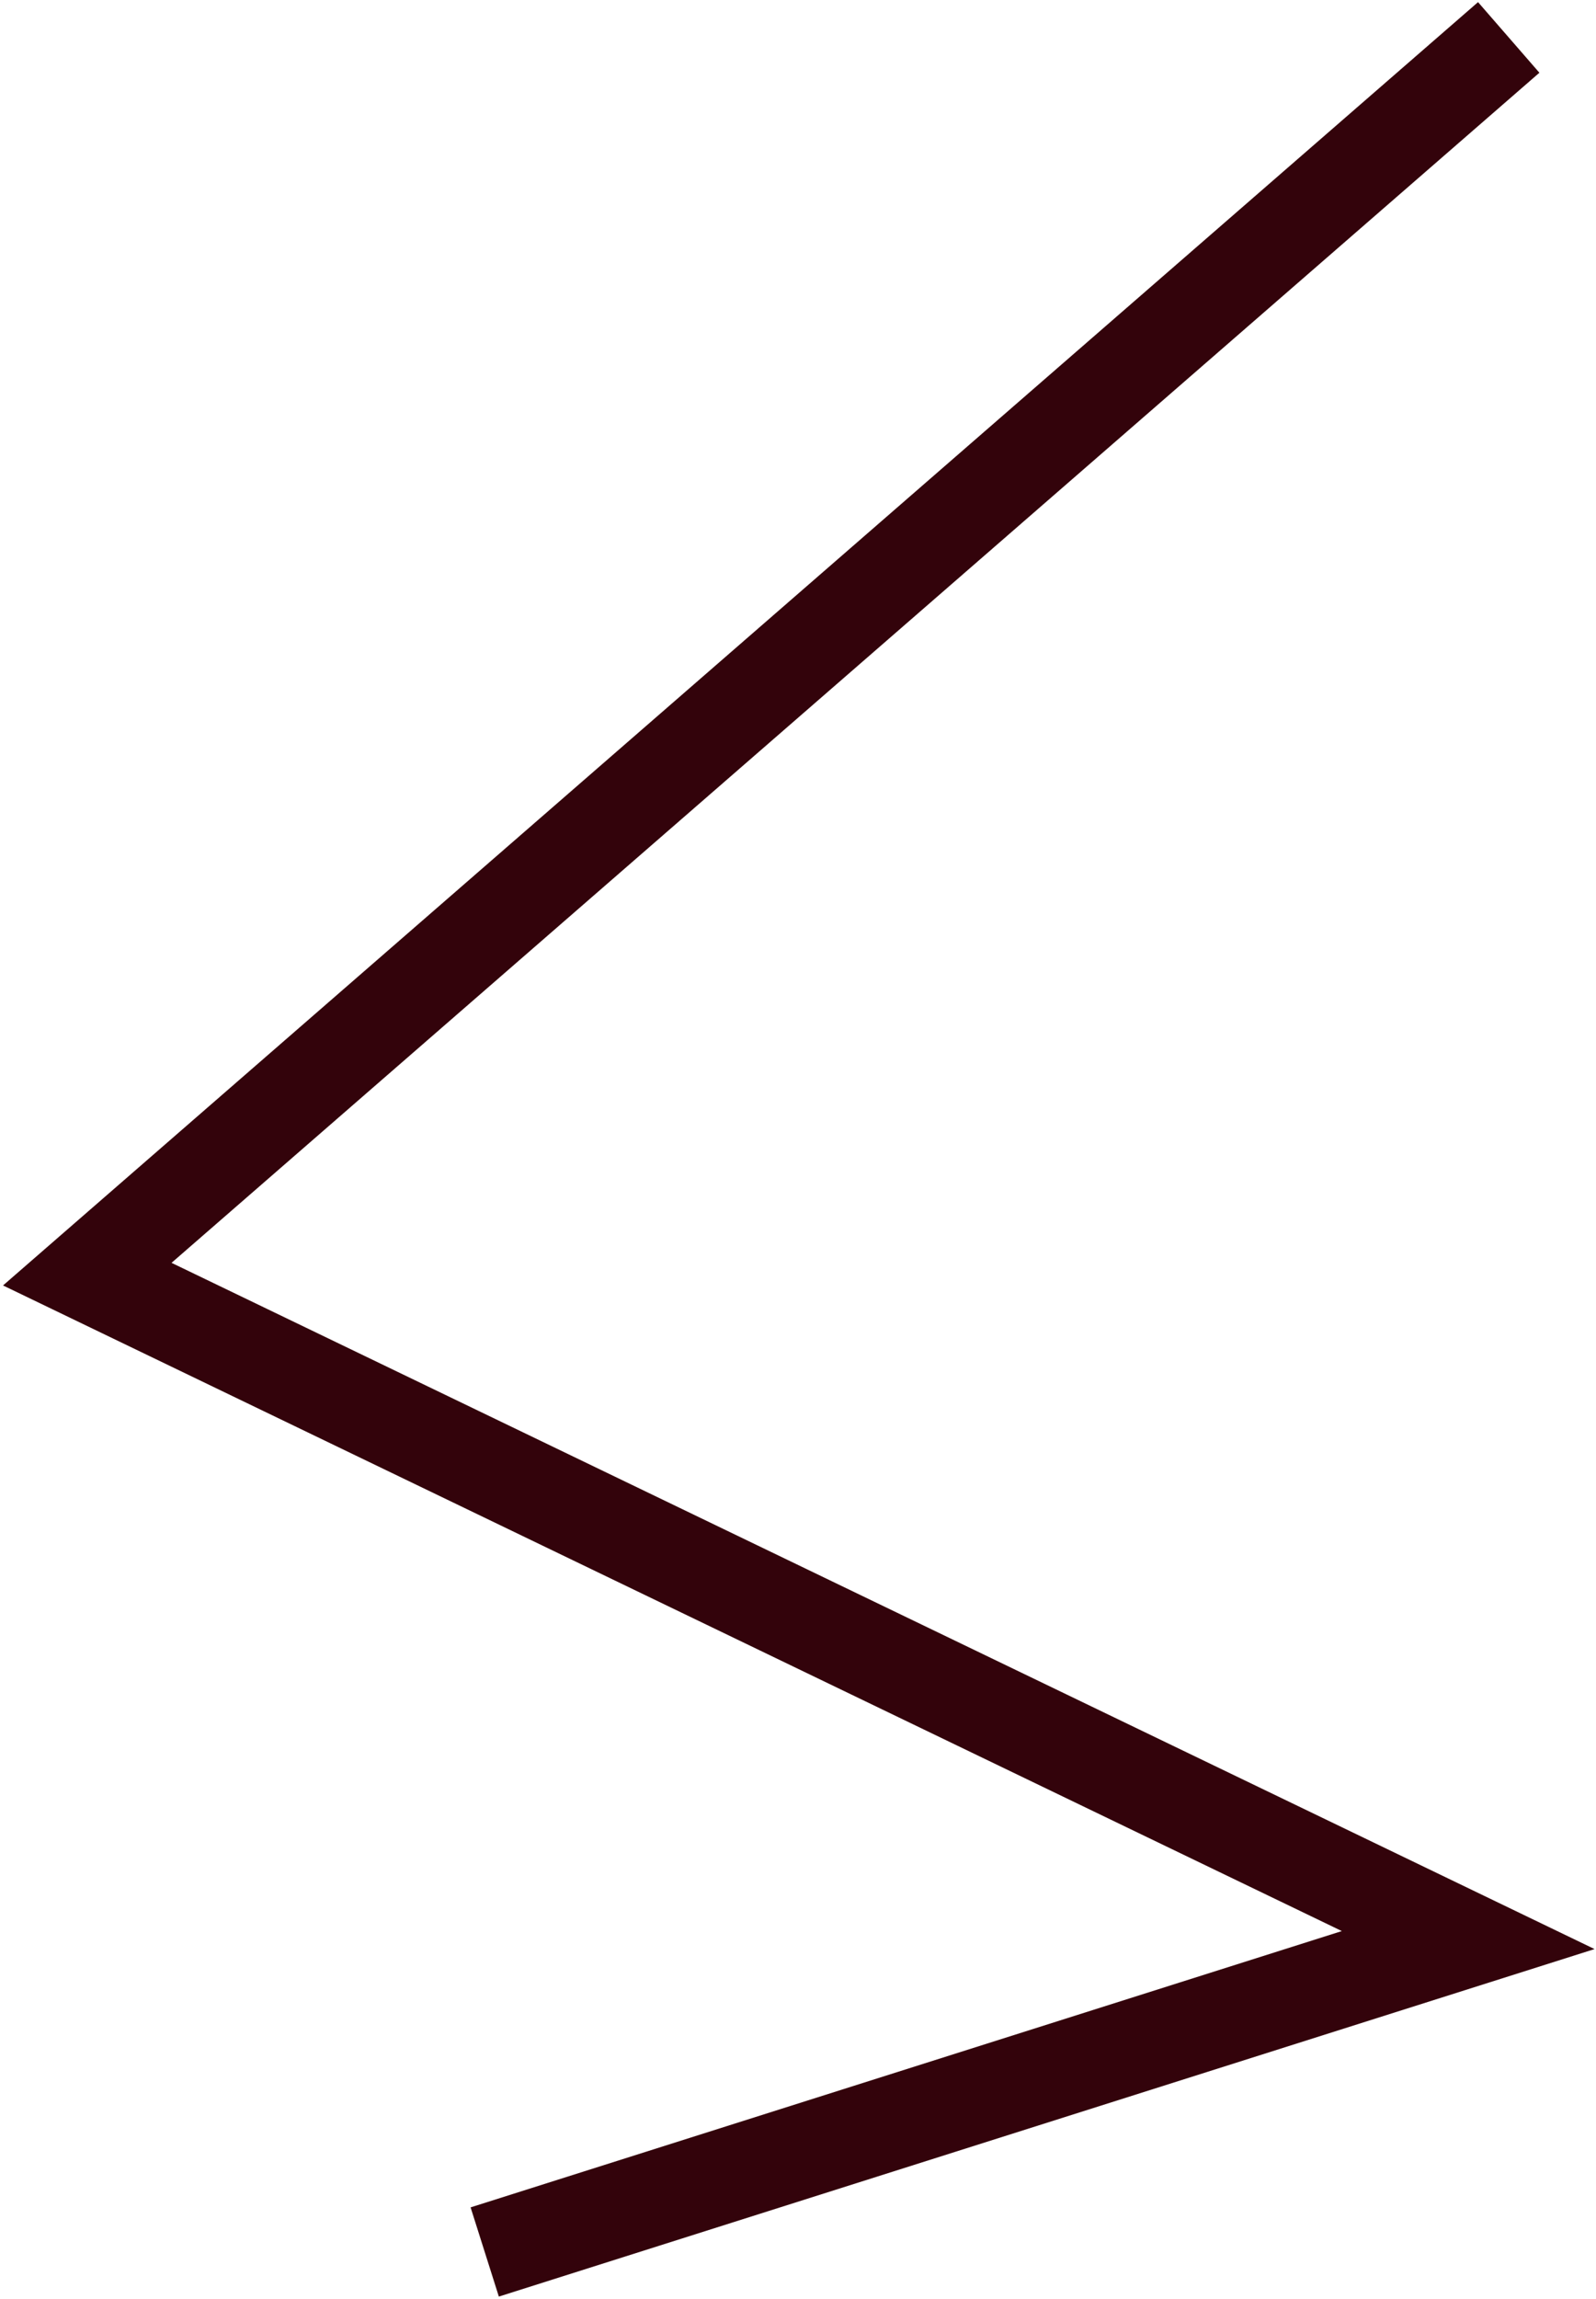 <?xml version="1.0" encoding="UTF-8"?> <svg xmlns="http://www.w3.org/2000/svg" width="512" height="737" viewBox="0 0 512 737" fill="none"><path d="M484 12L28 408.5L471 622L155.5 722" stroke="#33030B" stroke-width="30"></path></svg> 